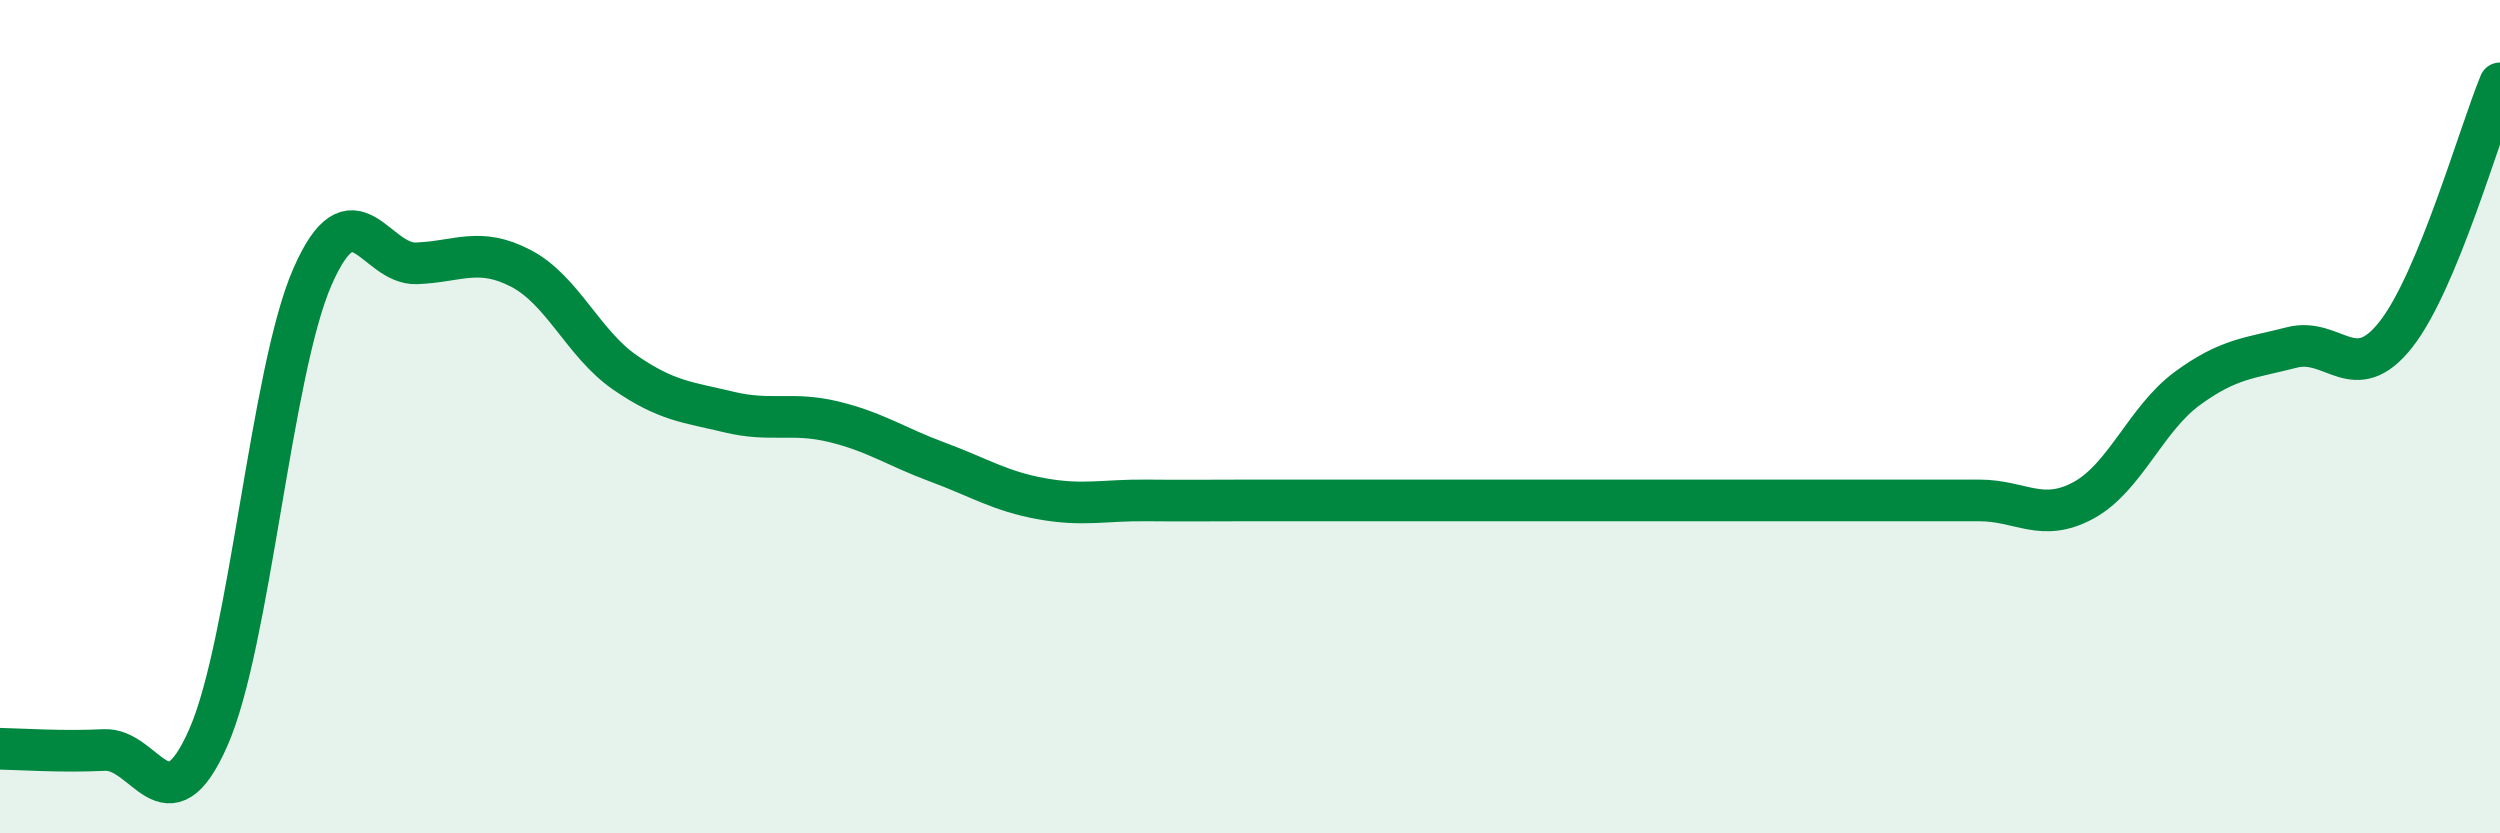 
    <svg width="60" height="20" viewBox="0 0 60 20" xmlns="http://www.w3.org/2000/svg">
      <path
        d="M 0,17.97 C 0.5,17.98 1.5,18.05 2.5,18 C 3.5,17.95 4,19.97 5,17.7 C 6,15.43 6.5,8.92 7.5,6.64 C 8.5,4.36 9,6.36 10,6.32 C 11,6.28 11.5,5.92 12.5,6.44 C 13.5,6.96 14,8.25 15,8.94 C 16,9.63 16.5,9.65 17.5,9.89 C 18.5,10.13 19,9.88 20,10.12 C 21,10.36 21.5,10.72 22.5,11.09 C 23.5,11.46 24,11.79 25,11.97 C 26,12.15 26.5,12 27.5,12.01 C 28.5,12.02 29,12.01 30,12.01 C 31,12.01 31.5,12.01 32.5,12.01 C 33.5,12.01 34,12.01 35,12.01 C 36,12.01 36.5,12.01 37.5,12.01 C 38.5,12.01 39,12.01 40,12.01 C 41,12.01 41.5,12.01 42.5,12.01 C 43.5,12.01 44,12.01 45,12.01 C 46,12.01 46.5,12.01 47.5,12.01 C 48.5,12.01 49,12.55 50,12.01 C 51,11.47 51.5,10.05 52.5,9.32 C 53.5,8.59 54,8.6 55,8.34 C 56,8.08 56.5,9.3 57.5,8.03 C 58.5,6.76 59.5,3.21 60,2L60 20L0 20Z"
        fill="#008740"
        opacity="0.1"
        stroke-linecap="round"
        stroke-linejoin="round"
      />
      <path
        d="M 0,17.97 C 0.5,17.98 1.5,18.05 2.5,18 C 3.5,17.95 4,19.97 5,17.7 C 6,15.43 6.5,8.92 7.5,6.64 C 8.5,4.36 9,6.36 10,6.32 C 11,6.28 11.5,5.92 12.5,6.44 C 13.5,6.96 14,8.25 15,8.94 C 16,9.63 16.5,9.65 17.5,9.89 C 18.5,10.13 19,9.88 20,10.12 C 21,10.36 21.5,10.72 22.5,11.09 C 23.5,11.46 24,11.79 25,11.97 C 26,12.15 26.5,12 27.5,12.01 C 28.5,12.02 29,12.01 30,12.01 C 31,12.01 31.5,12.01 32.5,12.01 C 33.5,12.01 34,12.01 35,12.01 C 36,12.01 36.5,12.01 37.5,12.01 C 38.5,12.01 39,12.01 40,12.01 C 41,12.01 41.5,12.01 42.5,12.01 C 43.5,12.01 44,12.01 45,12.01 C 46,12.01 46.5,12.01 47.5,12.01 C 48.5,12.01 49,12.55 50,12.01 C 51,11.47 51.5,10.05 52.5,9.32 C 53.5,8.59 54,8.6 55,8.34 C 56,8.08 56.5,9.3 57.5,8.03 C 58.5,6.76 59.5,3.21 60,2"
        stroke="#008740"
        stroke-width="1"
        fill="none"
        stroke-linecap="round"
        stroke-linejoin="round"
      />
    </svg>
  